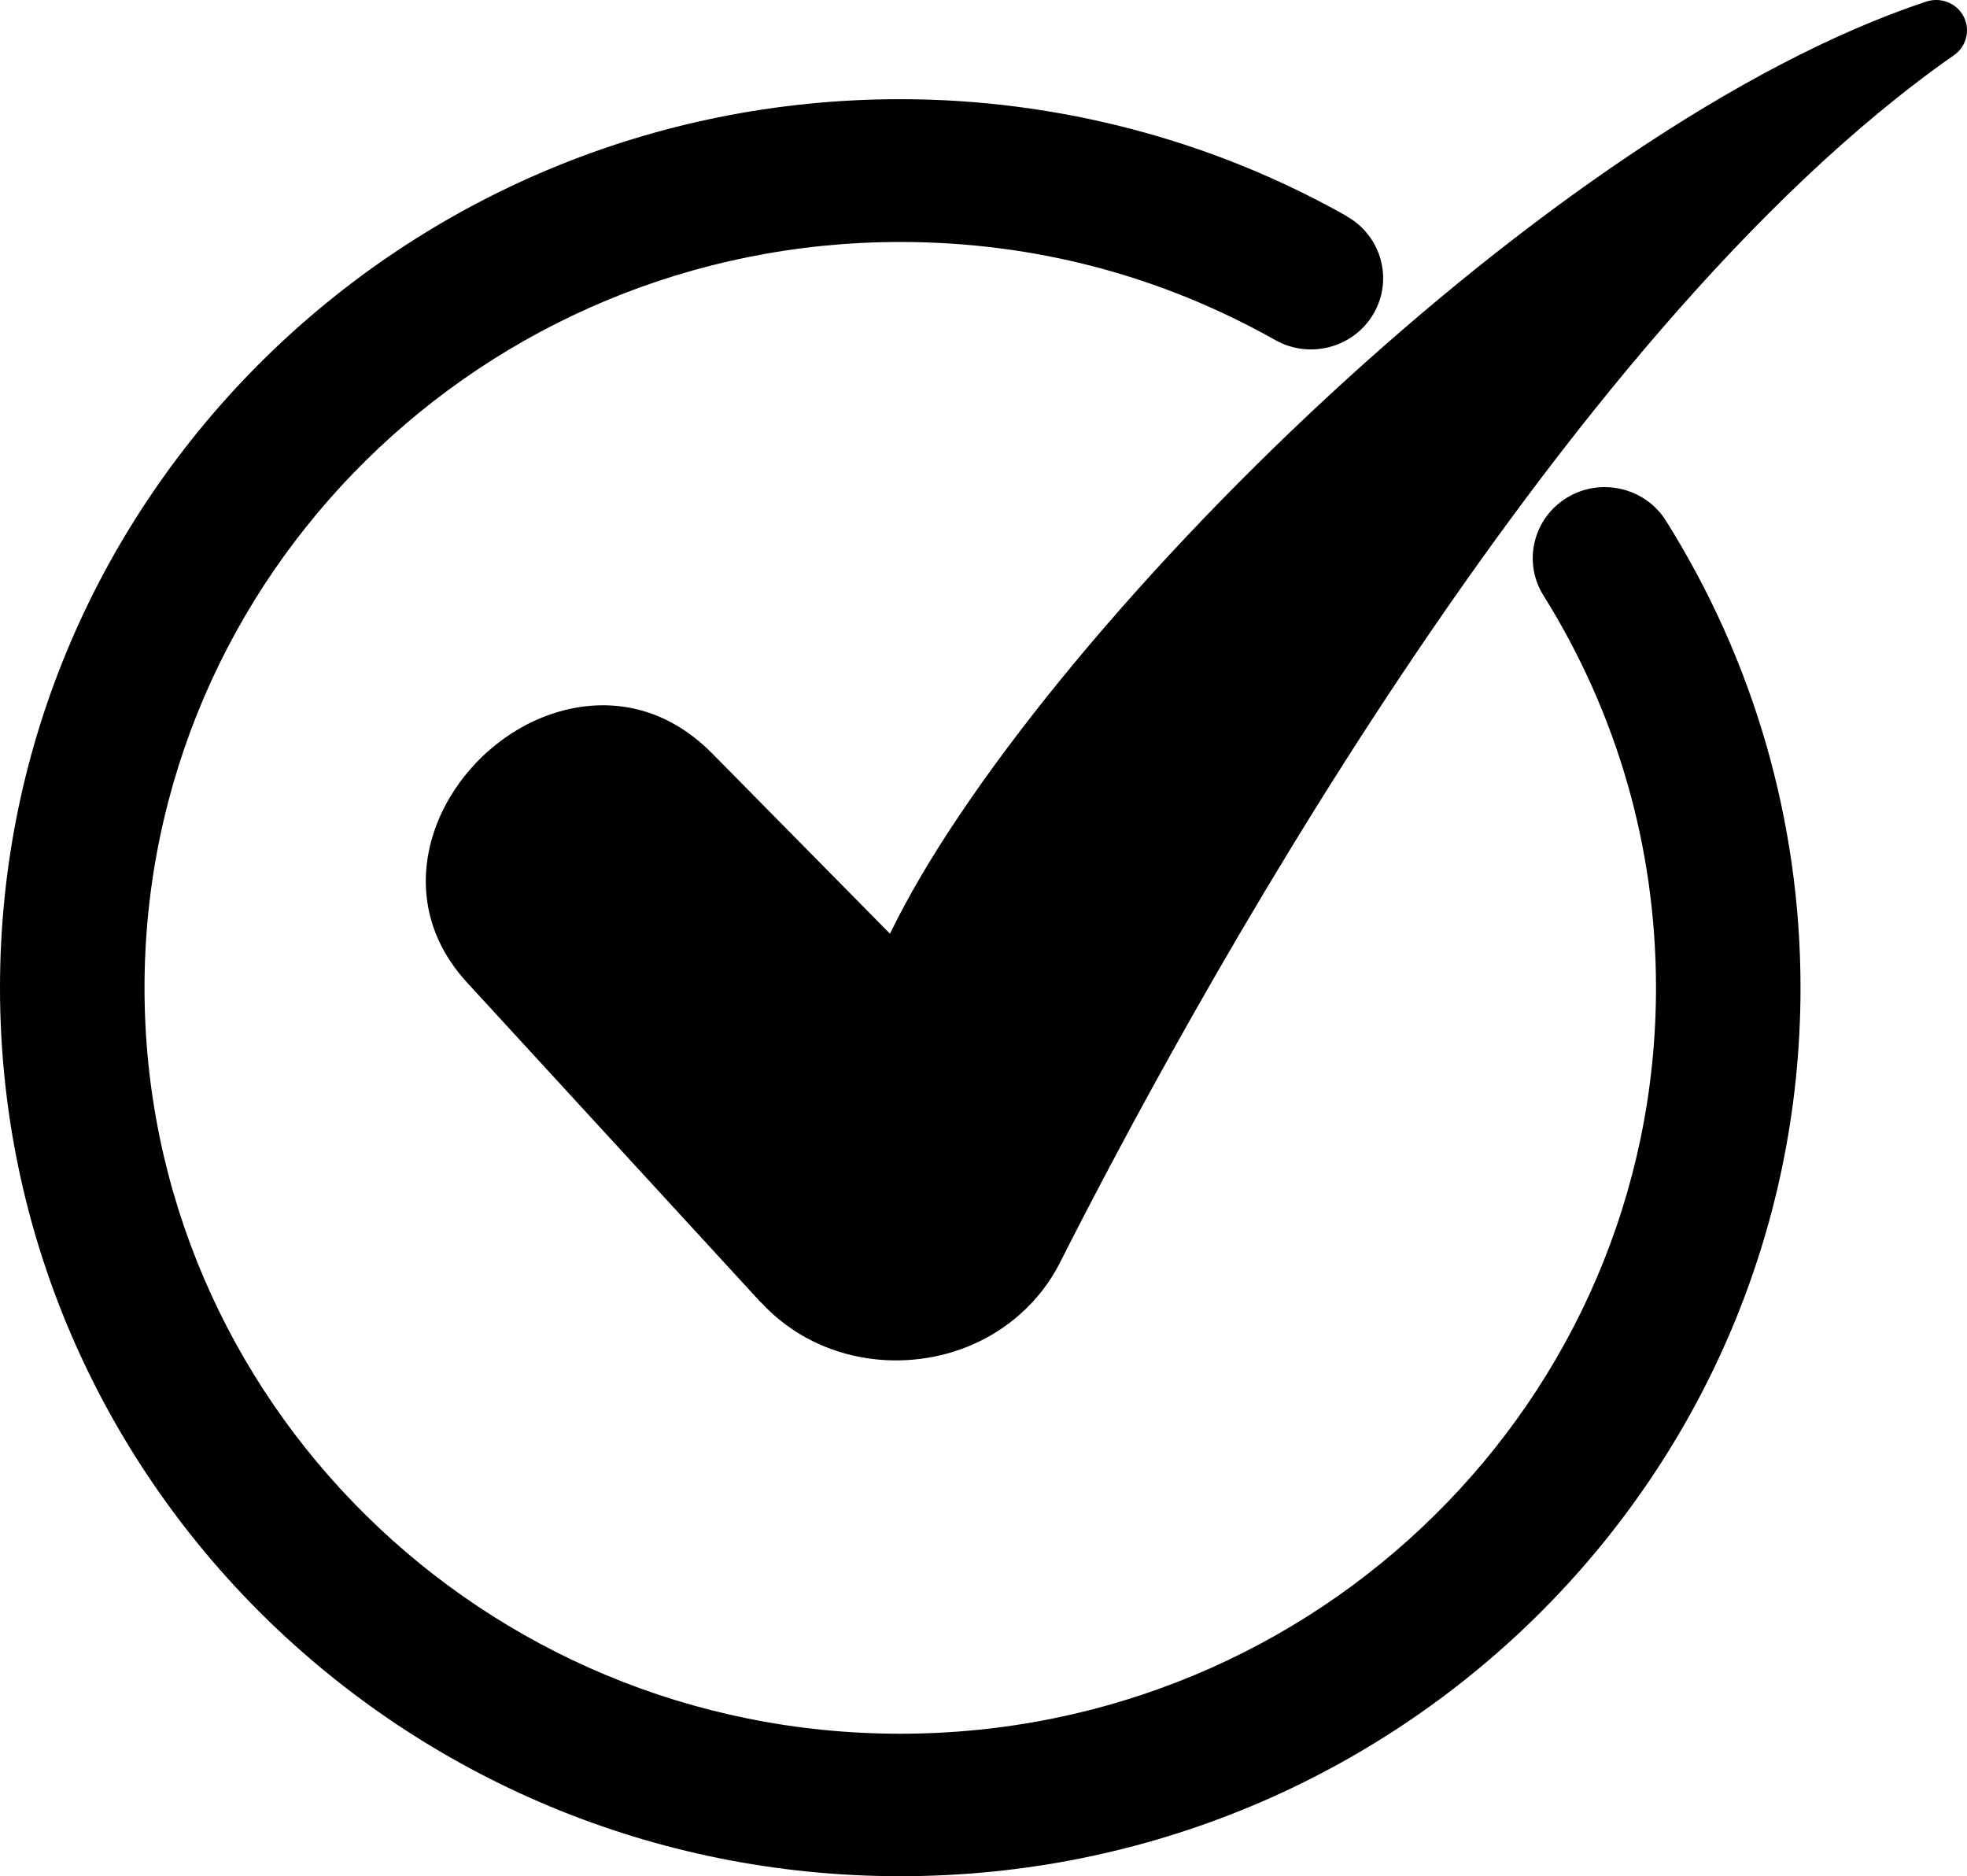 <?xml version="1.0" encoding="UTF-8"?> <svg xmlns="http://www.w3.org/2000/svg" width="108" height="103" viewBox="0 0 108 103" fill="none"><path d="M41.764 71.49L25.646 53.942C22.928 50.983 22.883 47.44 24.305 44.504C24.84 43.407 25.589 42.389 26.532 41.484C27.519 40.558 28.622 39.841 29.813 39.369C32.793 38.19 36.255 38.478 39.098 41.357L48.866 51.259C52.749 43.223 62.044 31.81 72.998 21.685C83.426 12.051 95.425 3.513 105.774 0.083C106.464 -0.14 107.252 0.092 107.691 0.704C108.227 1.455 108.049 2.499 107.288 3.028C96.271 10.723 85.648 24.024 76.966 37.023C68.265 50.049 61.49 62.812 58.204 69.305C57.651 70.406 56.903 71.35 56.026 72.132C54.48 73.513 52.554 74.343 50.557 74.596C48.56 74.854 46.483 74.544 44.646 73.639C43.597 73.124 42.614 72.403 41.763 71.476L41.764 71.49ZM73.947 11.877C75.846 12.947 76.506 15.342 75.421 17.212C74.336 19.087 71.91 19.738 70.015 18.667C66.924 16.924 63.594 15.556 60.101 14.643C56.718 13.756 53.14 13.284 49.429 13.284C37.975 13.284 27.595 17.867 20.09 25.279C12.58 32.689 7.935 42.927 7.935 54.231C7.935 65.534 12.58 75.778 20.09 83.184C27.595 90.594 37.974 95.178 49.429 95.178C60.885 95.178 71.264 90.595 78.769 83.184C86.279 75.777 90.924 65.536 90.924 54.231C90.924 50.329 90.375 46.563 89.356 43.015C88.298 39.331 86.731 35.862 84.747 32.694C83.6 30.863 84.176 28.456 86.031 27.324C87.886 26.192 90.326 26.76 91.473 28.591C93.855 32.388 95.724 36.522 96.981 40.896C98.203 45.147 98.859 49.622 98.859 54.223C98.859 67.694 93.324 79.889 84.383 88.716C75.439 97.542 63.081 103 49.429 103C35.778 103 23.42 97.538 14.475 88.716C5.531 79.889 0 67.694 0 54.223C0 40.756 5.535 28.556 14.475 19.73C23.42 10.903 35.778 5.445 49.429 5.445C53.791 5.445 58.046 6.018 62.115 7.079C66.312 8.176 70.289 9.802 73.95 11.868L73.947 11.877Z" fill="black"></path></svg> 